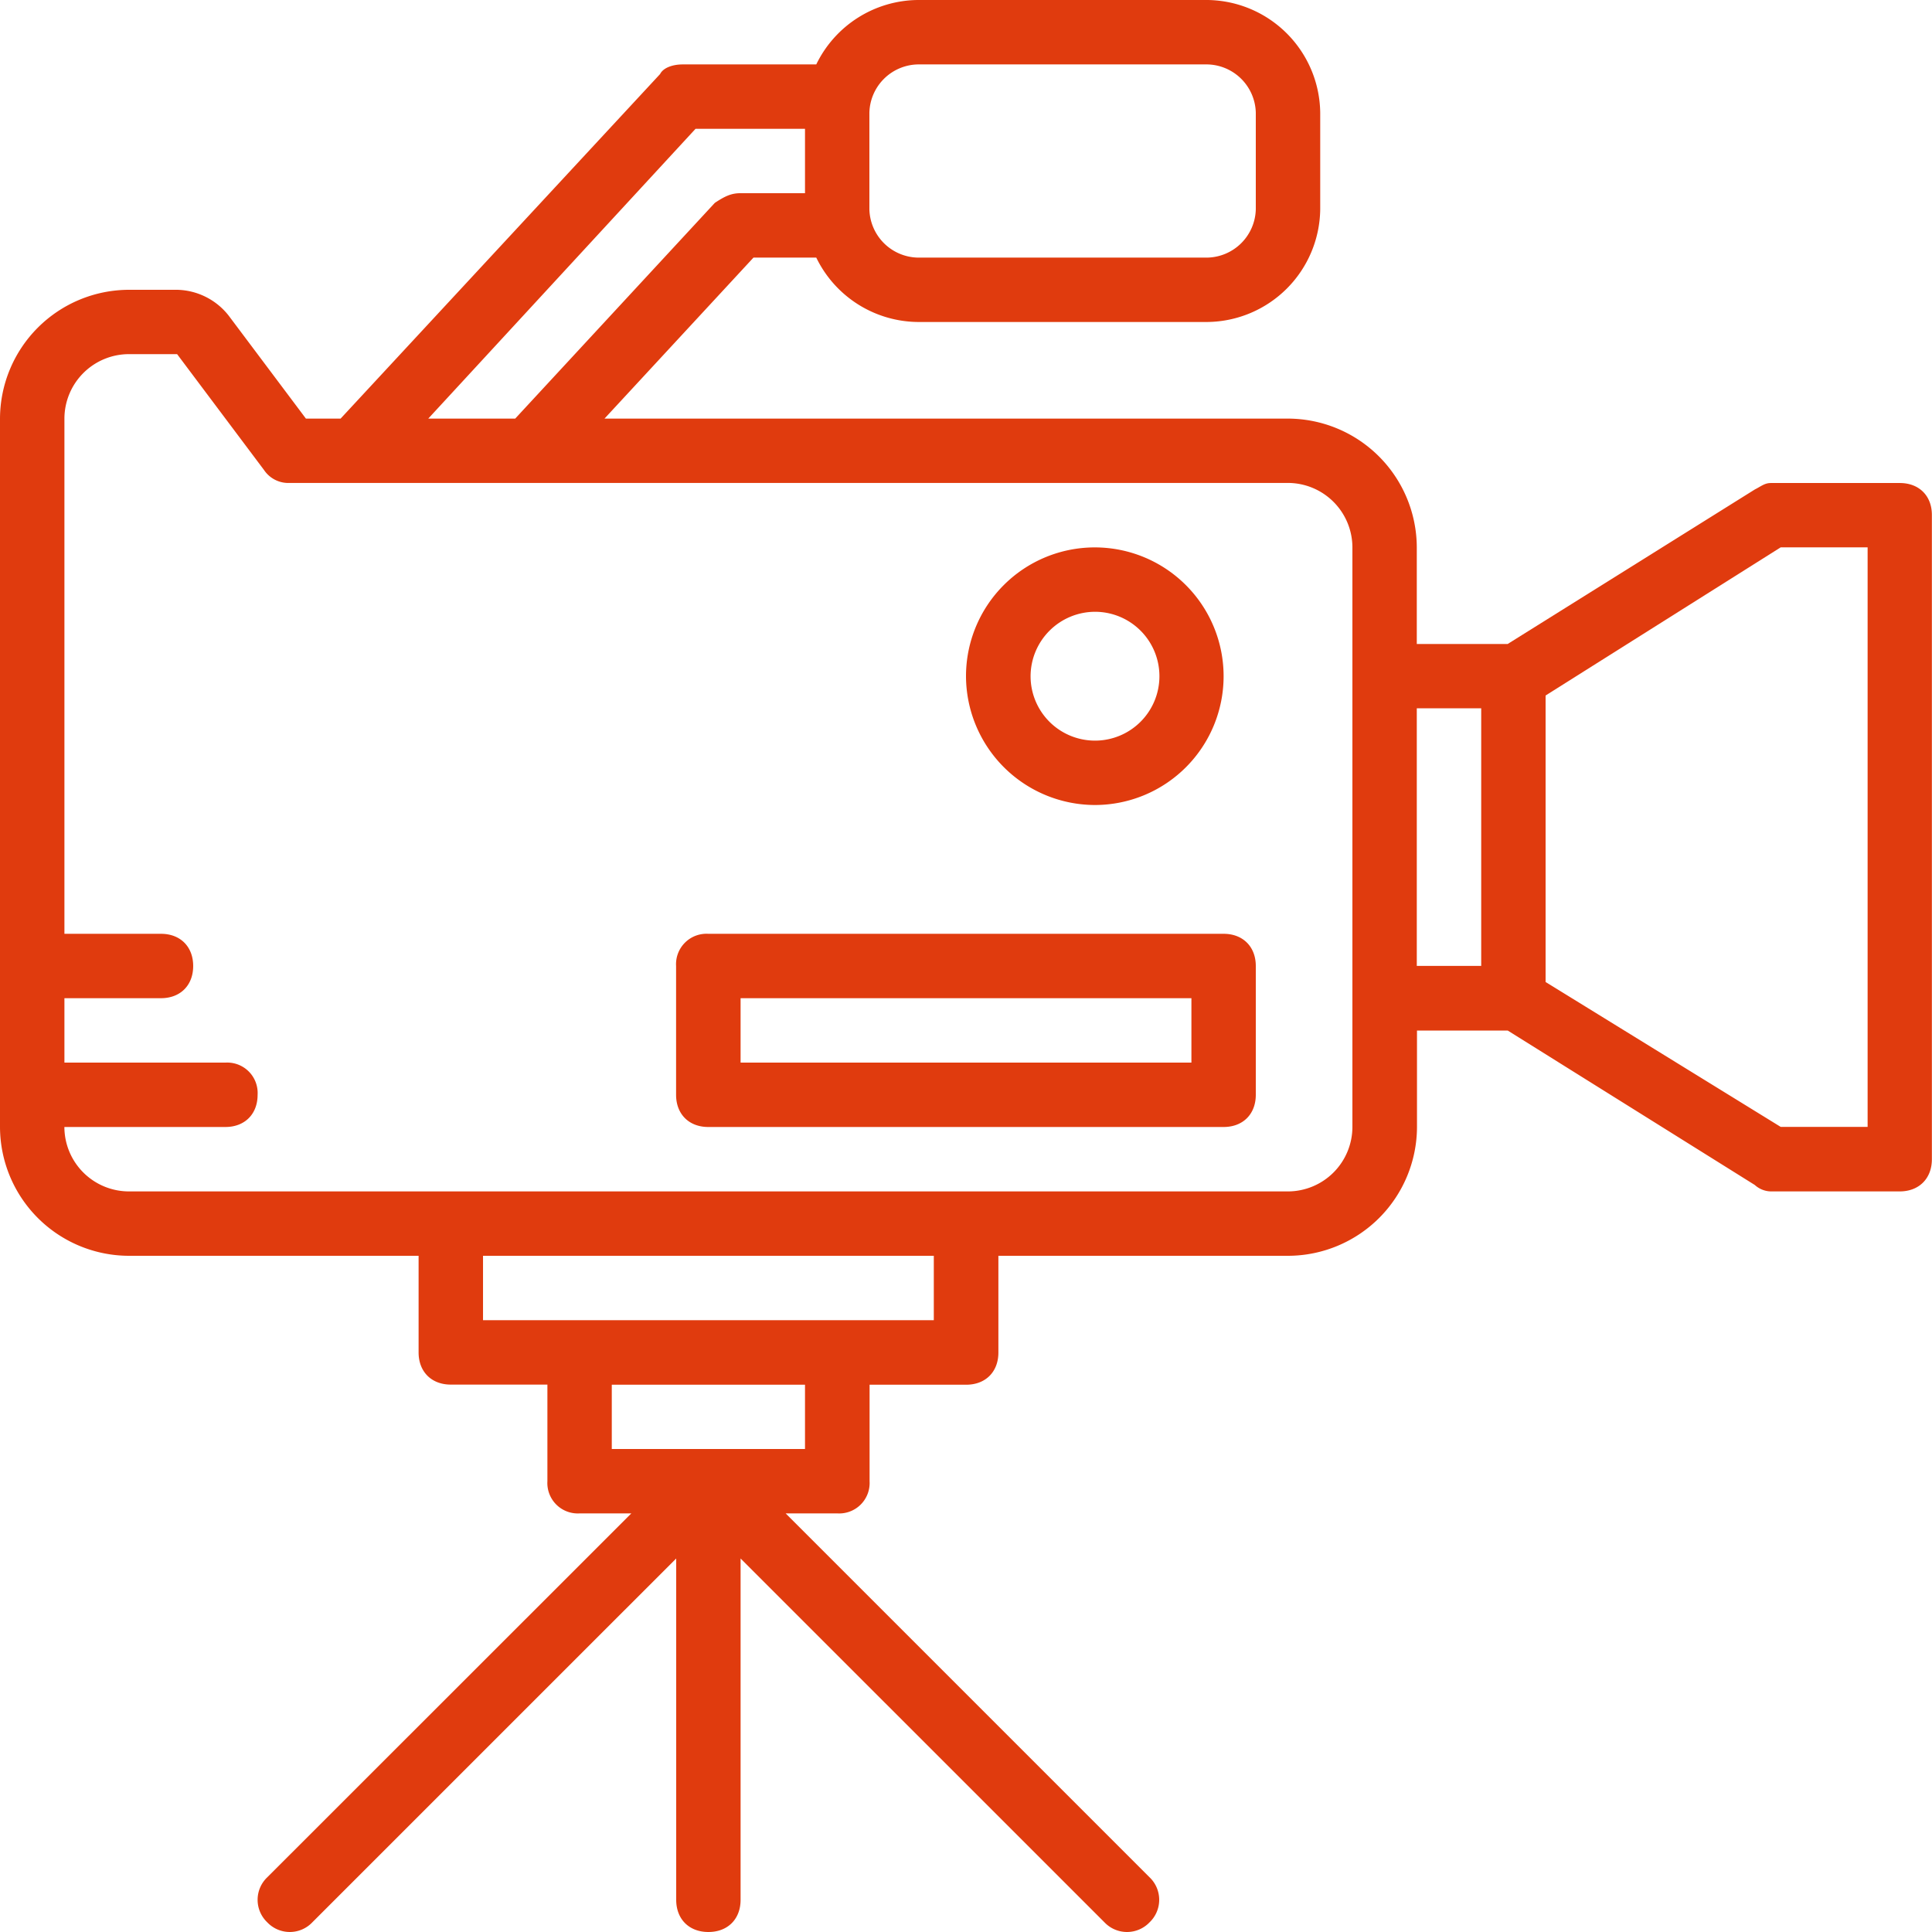 <?xml version="1.0" encoding="UTF-8"?> <svg xmlns="http://www.w3.org/2000/svg" viewBox="0 0 485.54 485.54"> <defs> <style>.cls-1{fill:#e03b0e;}</style> </defs> <title>15</title> <g id="Слой_2" data-name="Слой 2"> <g id="Слой_1-2" data-name="Слой 1"> <path class="cls-1" d="M477.45,121.39H445.08c-1.62,0-2.43.8-4.05,1.61l-62.14,38.85H356.06V137.57A32.46,32.46,0,0,0,323.7,105.2H151.92l37.44-40.46h15.78a28.68,28.68,0,0,0,25.49,16.18h72.83A28.67,28.67,0,0,0,331.79,52.6V28.32A28.68,28.68,0,0,0,303.46,0H230.63a28.67,28.67,0,0,0-25.49,16.19H171.56c-2.43,0-4.86.8-5.67,2.42L85.6,105.2H76.88L57.46,79.31a16.91,16.91,0,0,0-13-6.48H32.37A32.47,32.47,0,0,0,0,105.2v178A32.46,32.46,0,0,0,32.37,315.6H105.2v24.28c0,4.86,3.24,8.09,8.09,8.09h24.28v24.28a7.65,7.65,0,0,0,8.09,8.09h13L67.17,471.79a7.81,7.81,0,0,0,0,11.32,7.81,7.81,0,0,0,11.32,0l91.45-91.44v85.78c0,4.86,3.23,8.09,8.09,8.09s8.09-3.23,8.09-8.09V391.67l91.45,91.44a7.82,7.82,0,0,0,11.33,0,7.82,7.82,0,0,0,0-11.32l-91.45-91.45h13a7.65,7.65,0,0,0,8.09-8.09V348h24.28c4.86,0,8.09-3.23,8.09-8.09V315.6h72.83a32.46,32.46,0,0,0,32.37-32.37V259h22.82L441,297.8a6.19,6.19,0,0,0,4.05,1.62h32.37c4.86,0,8.09-3.24,8.09-8.09V129.48C485.54,124.62,482.31,121.39,477.45,121.39ZM230.63,16.19h72.83A12.44,12.44,0,0,1,315.6,28.32V52.6a12.45,12.45,0,0,1-12.14,12.14H230.63A12.45,12.45,0,0,1,218.49,52.6V28.32A12.44,12.44,0,0,1,230.63,16.19ZM174.8,32.37h27.51V48.55H186.12c-2.42,0-4,.81-6.47,2.43L129.48,105.2H107.63Zm27.51,331.79H153.75V348h48.56Zm32.37-32.37H121.39V315.6H234.68v16.19Zm105.2-48.56a16.23,16.23,0,0,1-16.19,16.19H32.37a16.24,16.24,0,0,1-16.19-16.19H56.65c4.85,0,8.09-3.23,8.09-8.09a7.65,7.65,0,0,0-8.09-8.09H16.19V250.86H40.46c4.86,0,8.09-3.23,8.09-8.09s-3.23-8.09-8.09-8.09H16.19V105.2A16.23,16.23,0,0,1,32.37,89H44.51l21.85,29.13a7.35,7.35,0,0,0,6.47,3.24H323.69a16.23,16.23,0,0,1,16.19,16.18V283.23ZM356.06,178h16.19v64.74H356.06Zm113.3,105.2H447.51l-59.08-36.41v-72l59.08-37.23h21.85Z"></path> <path class="cls-1" d="M275.14,202.31a32.37,32.37,0,1,0-32.37-32.37A32.47,32.47,0,0,0,275.14,202.31Zm0-48.56A16.19,16.19,0,1,1,259,169.94,16.24,16.24,0,0,1,275.14,153.75Z"></path> <path class="cls-1" d="M307.51,234.68H178a7.65,7.65,0,0,0-8.09,8.09v32.37c0,4.86,3.24,8.09,8.09,8.09H307.51c4.86,0,8.09-3.23,8.09-8.09V242.77C315.6,237.92,312.37,234.68,307.51,234.68Zm-8.09,32.37H186.12V250.86h113.3v16.19Z"></path> </g> </g> </svg> 